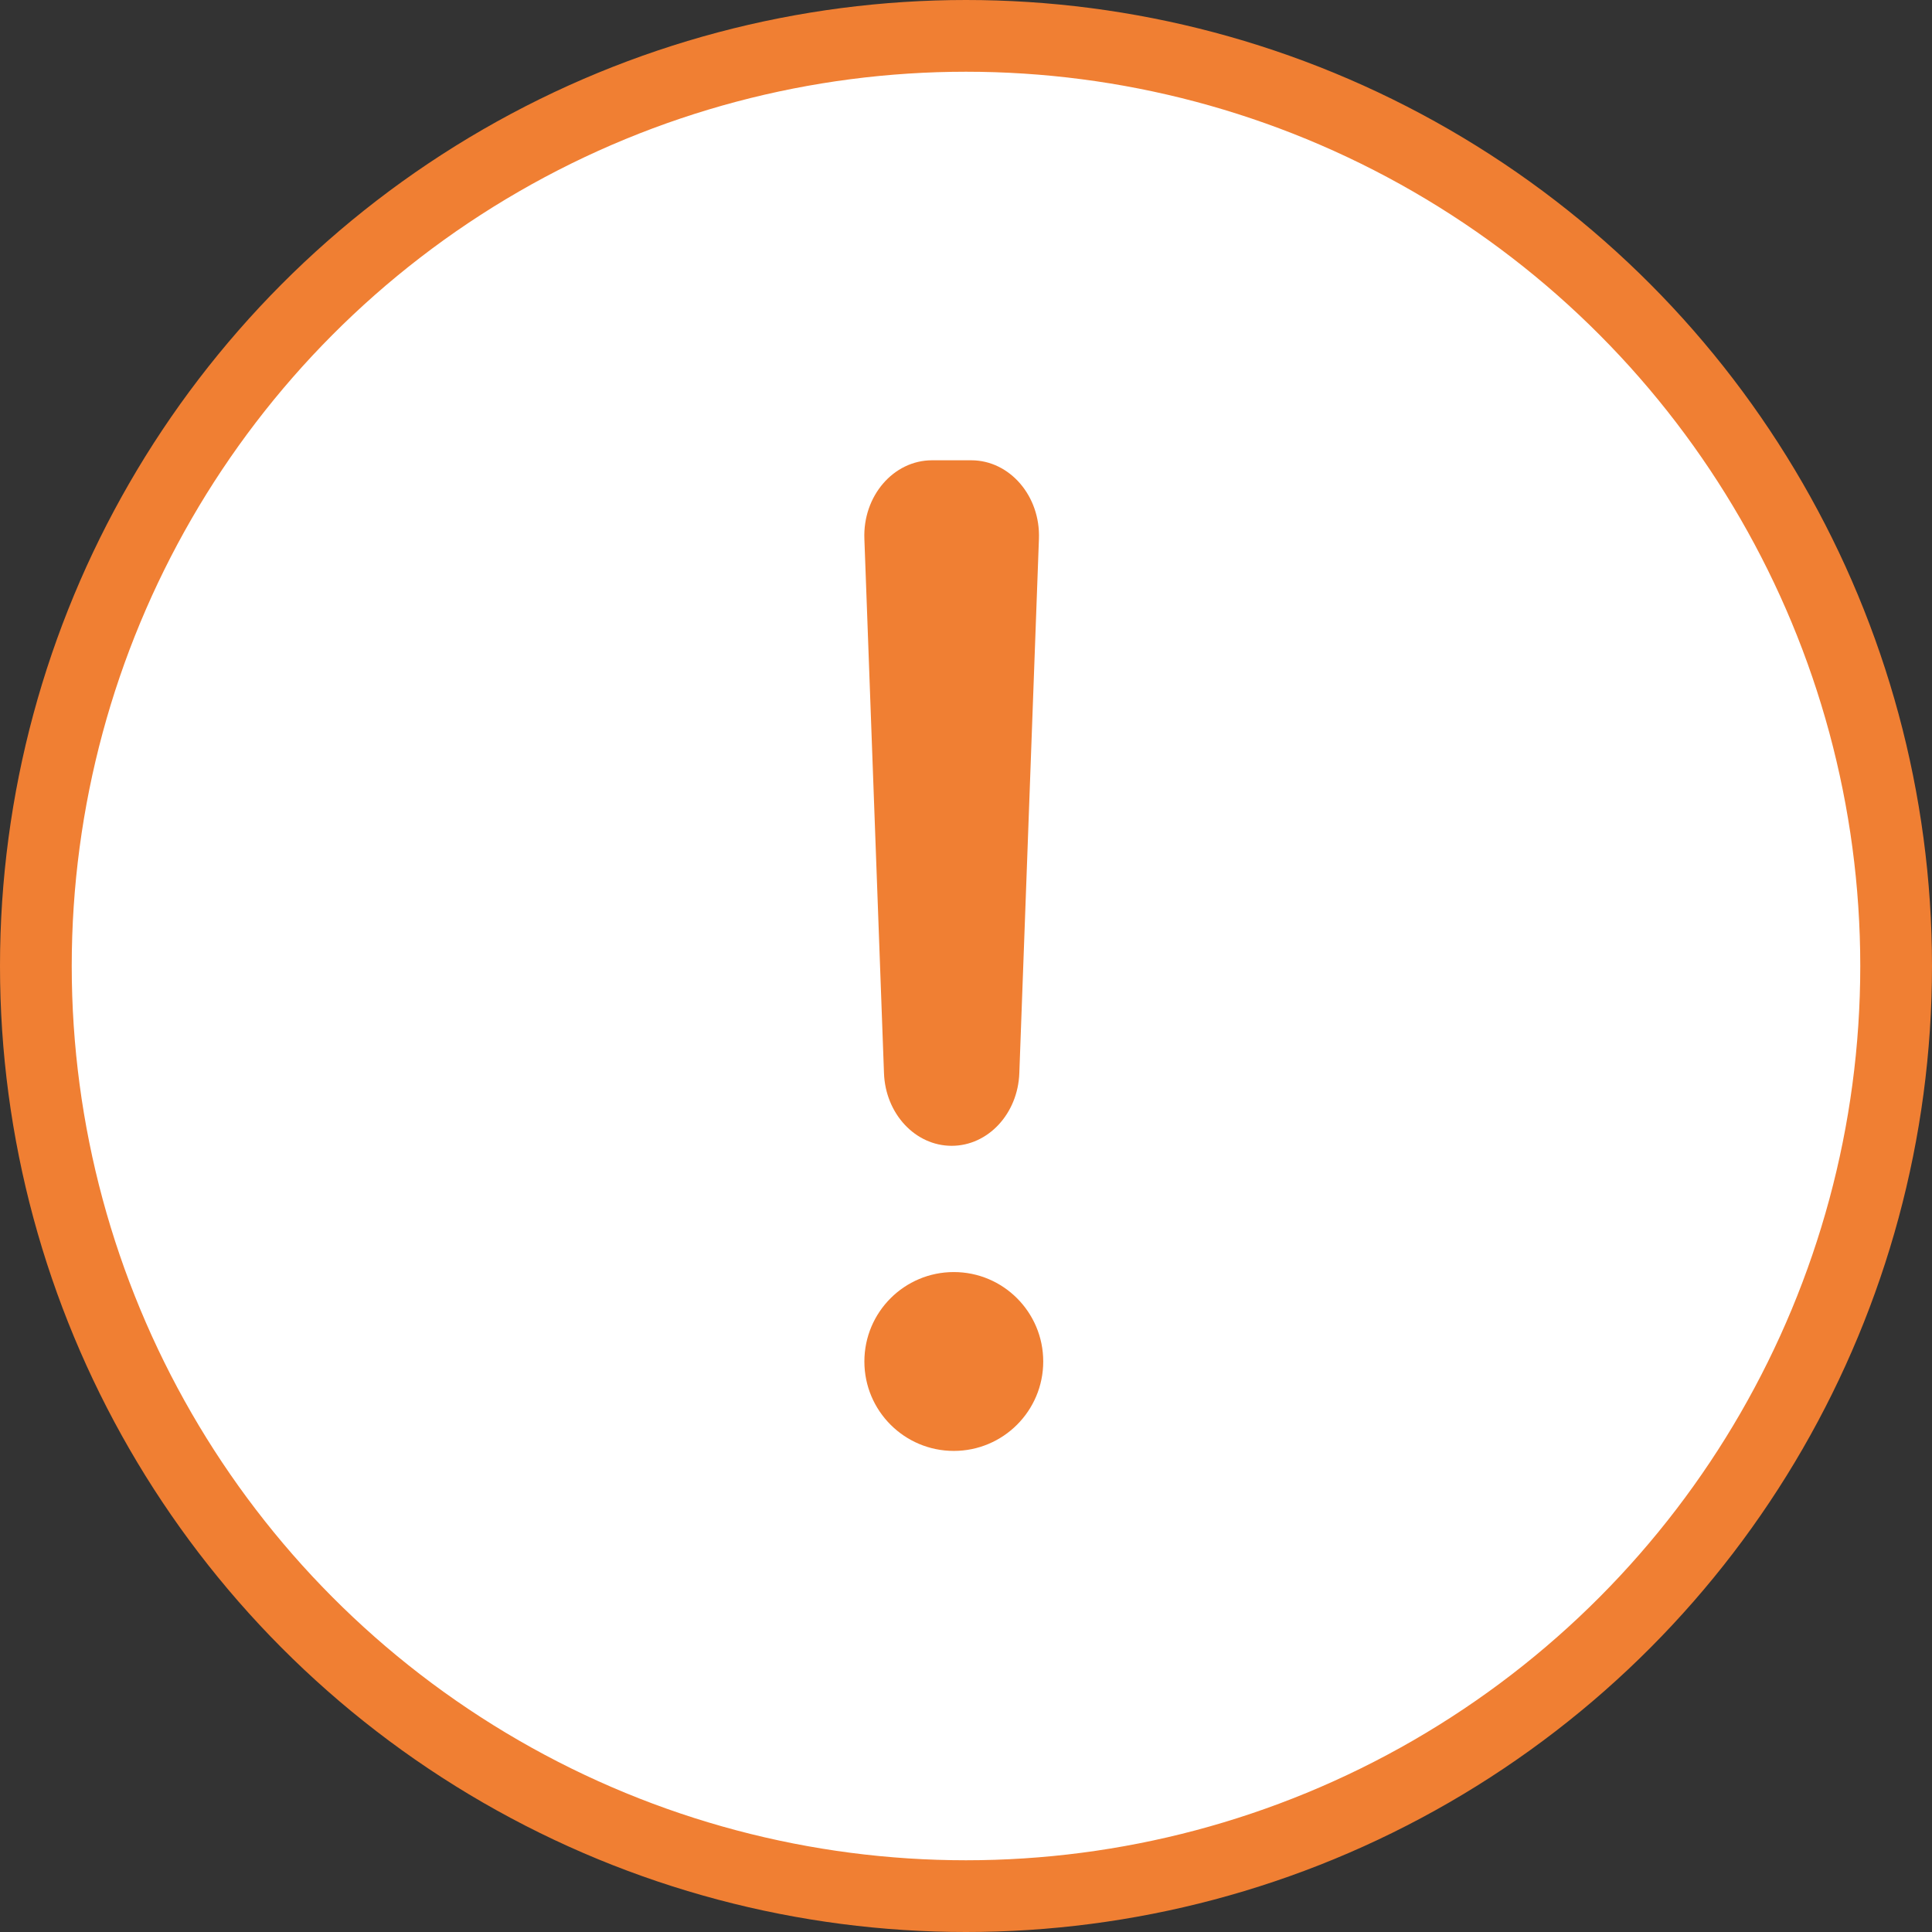 <?xml version="1.0" encoding="UTF-8"?><svg id="Layer_2" xmlns="http://www.w3.org/2000/svg" viewBox="0 0 80.8 80.8"><rect x="0" y="0" width="80.8" height="80.8" fill="#333333" stroke="none"/><defs><style>.cls-1{fill:#f07f33;}.cls-2{fill:#fff;stroke:#f07f33;stroke-miterlimit:10;stroke-width:3px;}</style></defs><g id="Layer_1-2"><g><circle class="cls-2" cx="40.4" cy="40.4" r="38.9"/><g><circle class="cls-1" cx="39.89" cy="56.94" r="3.74"/><path class="cls-1" d="M39.8,47.92h0c-1.52,0-2.77-1.34-2.83-3.04l-.82-22.34c-.07-1.8,1.22-3.29,2.83-3.29h1.64c1.61,0,2.9,1.5,2.83,3.29l-.82,22.34c-.06,1.7-1.31,3.04-2.83,3.04Z"/></g></g></g></svg>